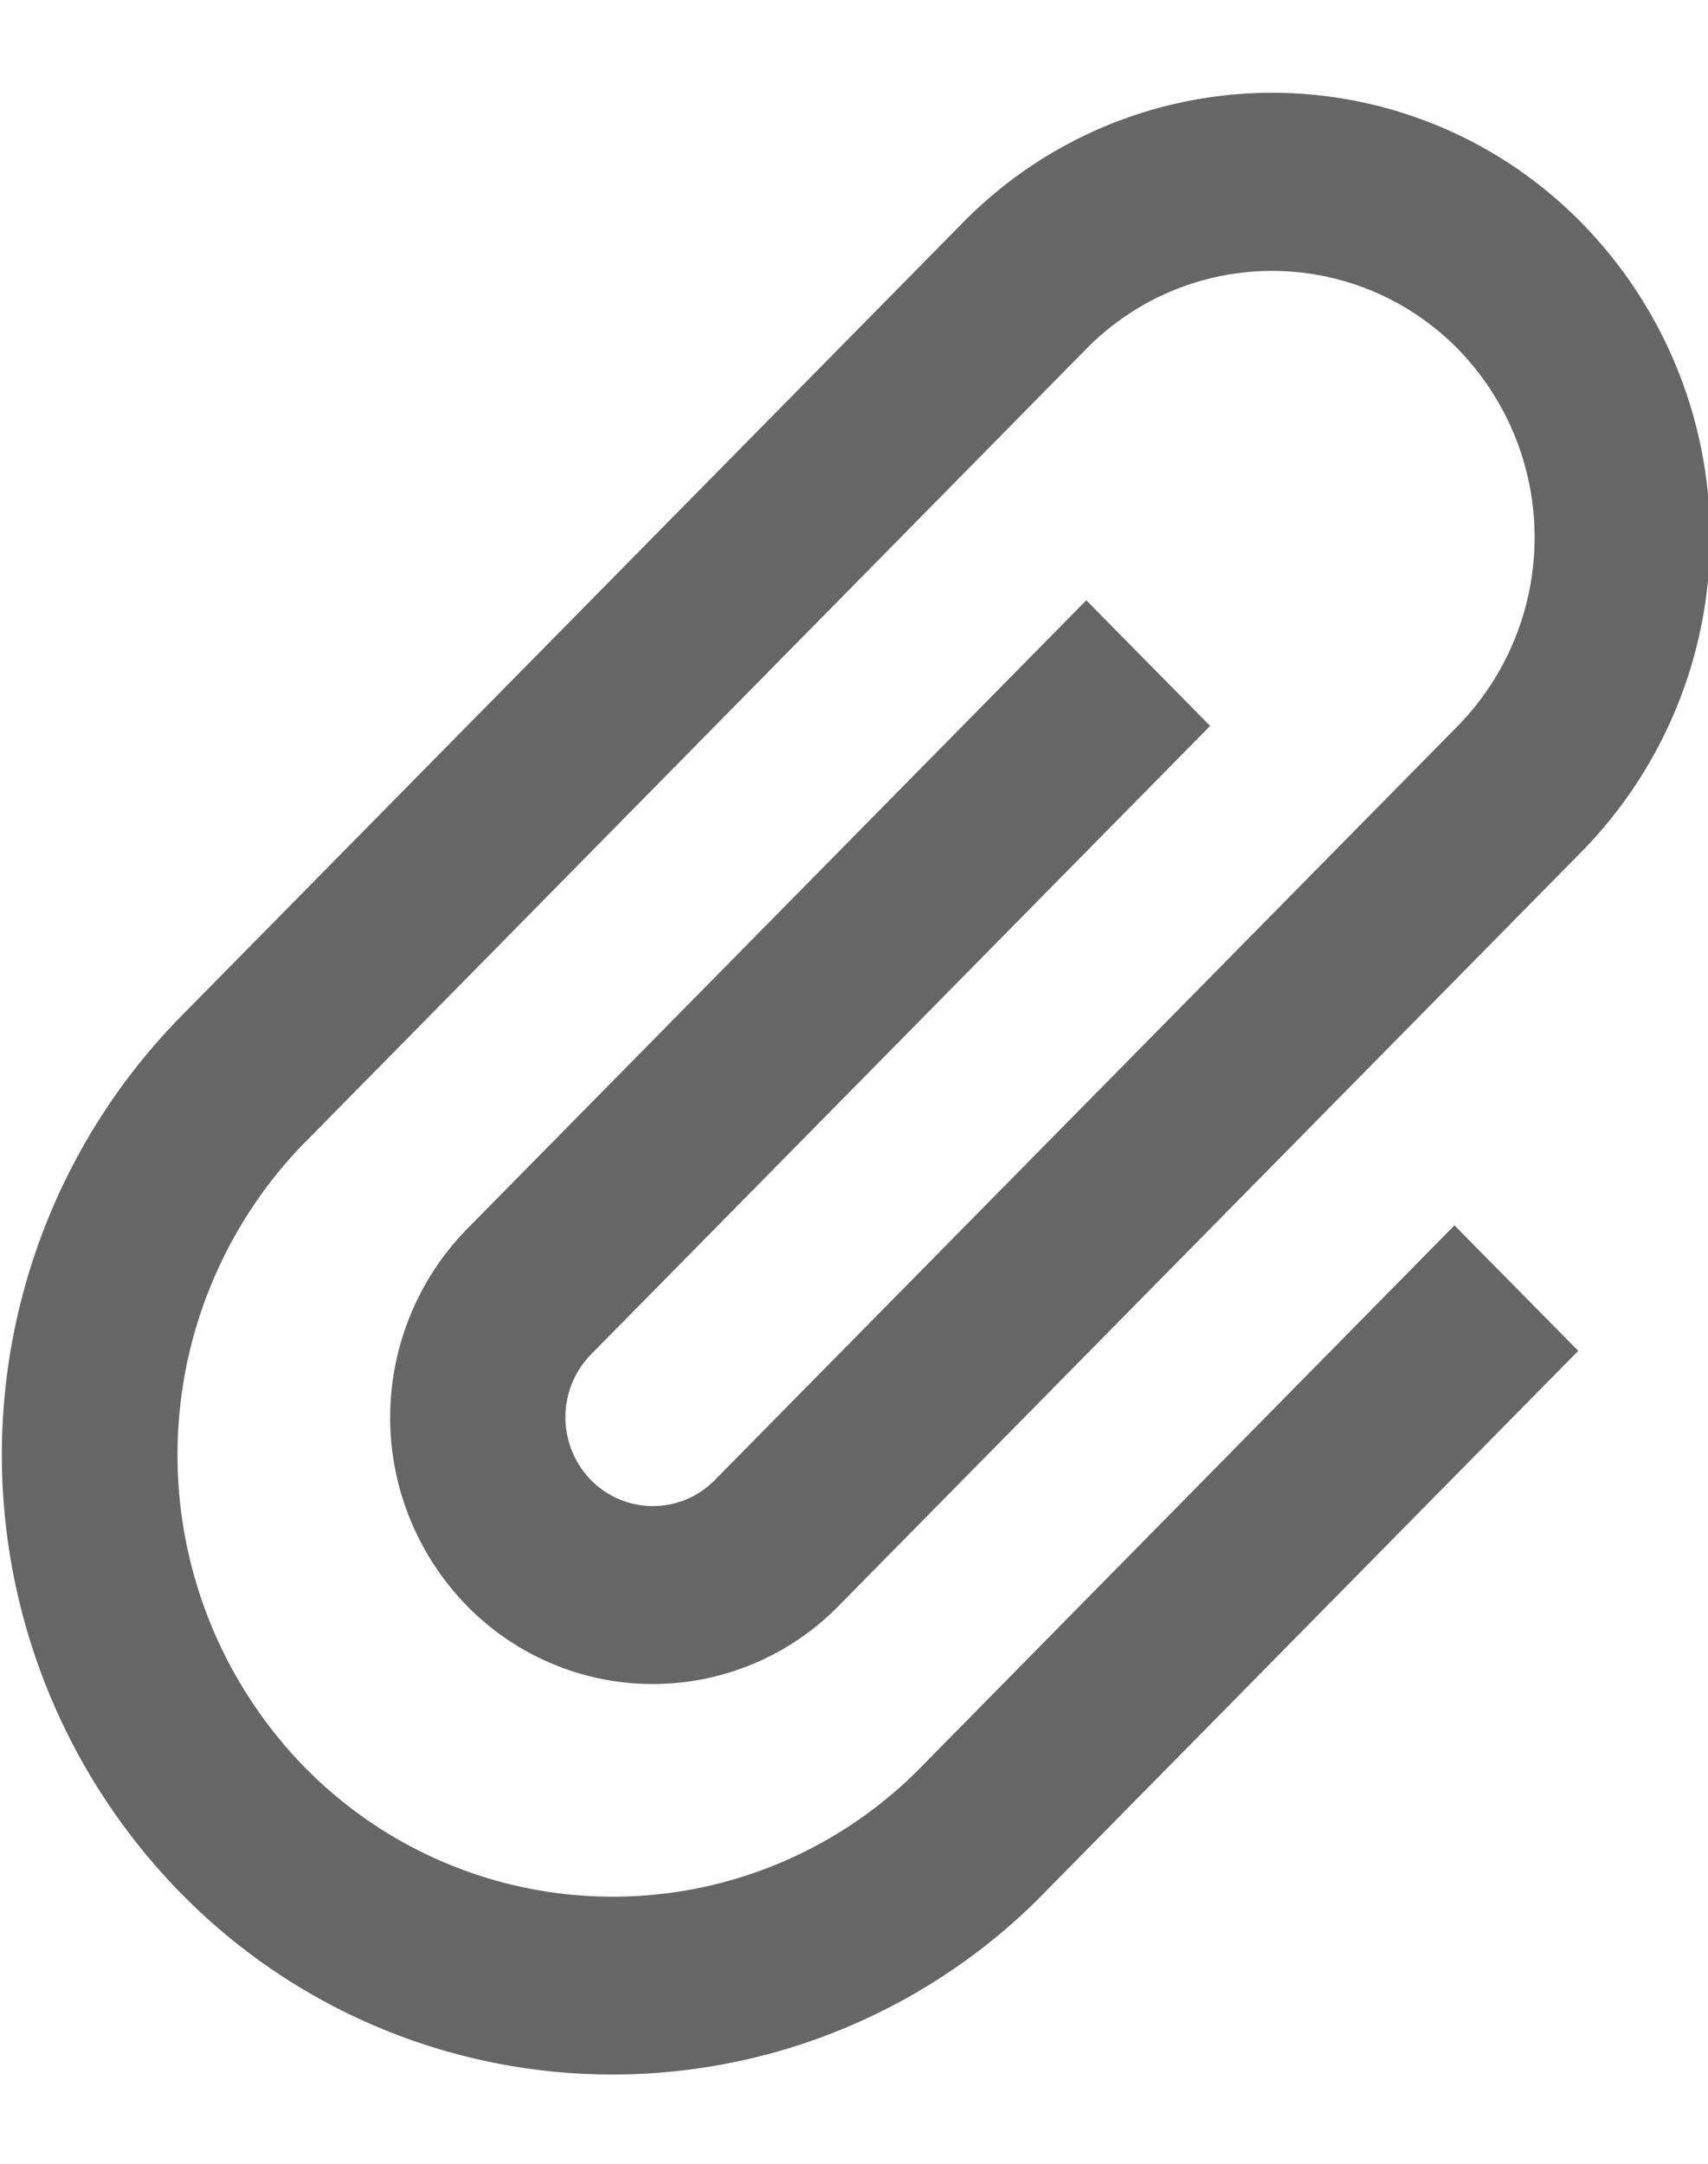 <svg xmlns="http://www.w3.org/2000/svg" width="15" height="19" viewBox="0 0 25 29">
<defs>
    <style>
      .cls-1 {
        fill: #666;
        fill-rule: evenodd;
      }
    </style>
  </defs>
  <path id="Forma_1" data-name="Forma 1" class="cls-1" d="M17.713,9.29L15.9,7.452l-9.063,9.2a3.943,3.943,0,0,0,0,5.518,3.806,3.806,0,0,0,5.437,0L23.151,11.13a6.57,6.57,0,0,0,0-9.2,6.34,6.34,0,0,0-9.062,0L2.669,13.521h0l-0.024.024a9.164,9.164,0,0,0,0,12.826,8.846,8.846,0,0,0,12.639,0l0.023-.025h0l7.794-7.91L21.289,16.6,13.5,24.509h0l-0.024.024a6.315,6.315,0,0,1-9.014,0,6.543,6.543,0,0,1,0-9.147l0.025-.024v0L15.9,3.773a3.809,3.809,0,0,1,5.438,0,3.948,3.948,0,0,1,0,5.518L10.463,20.327a1.269,1.269,0,0,1-1.813,0,1.316,1.316,0,0,1,0-1.838Z"/>
</svg>
